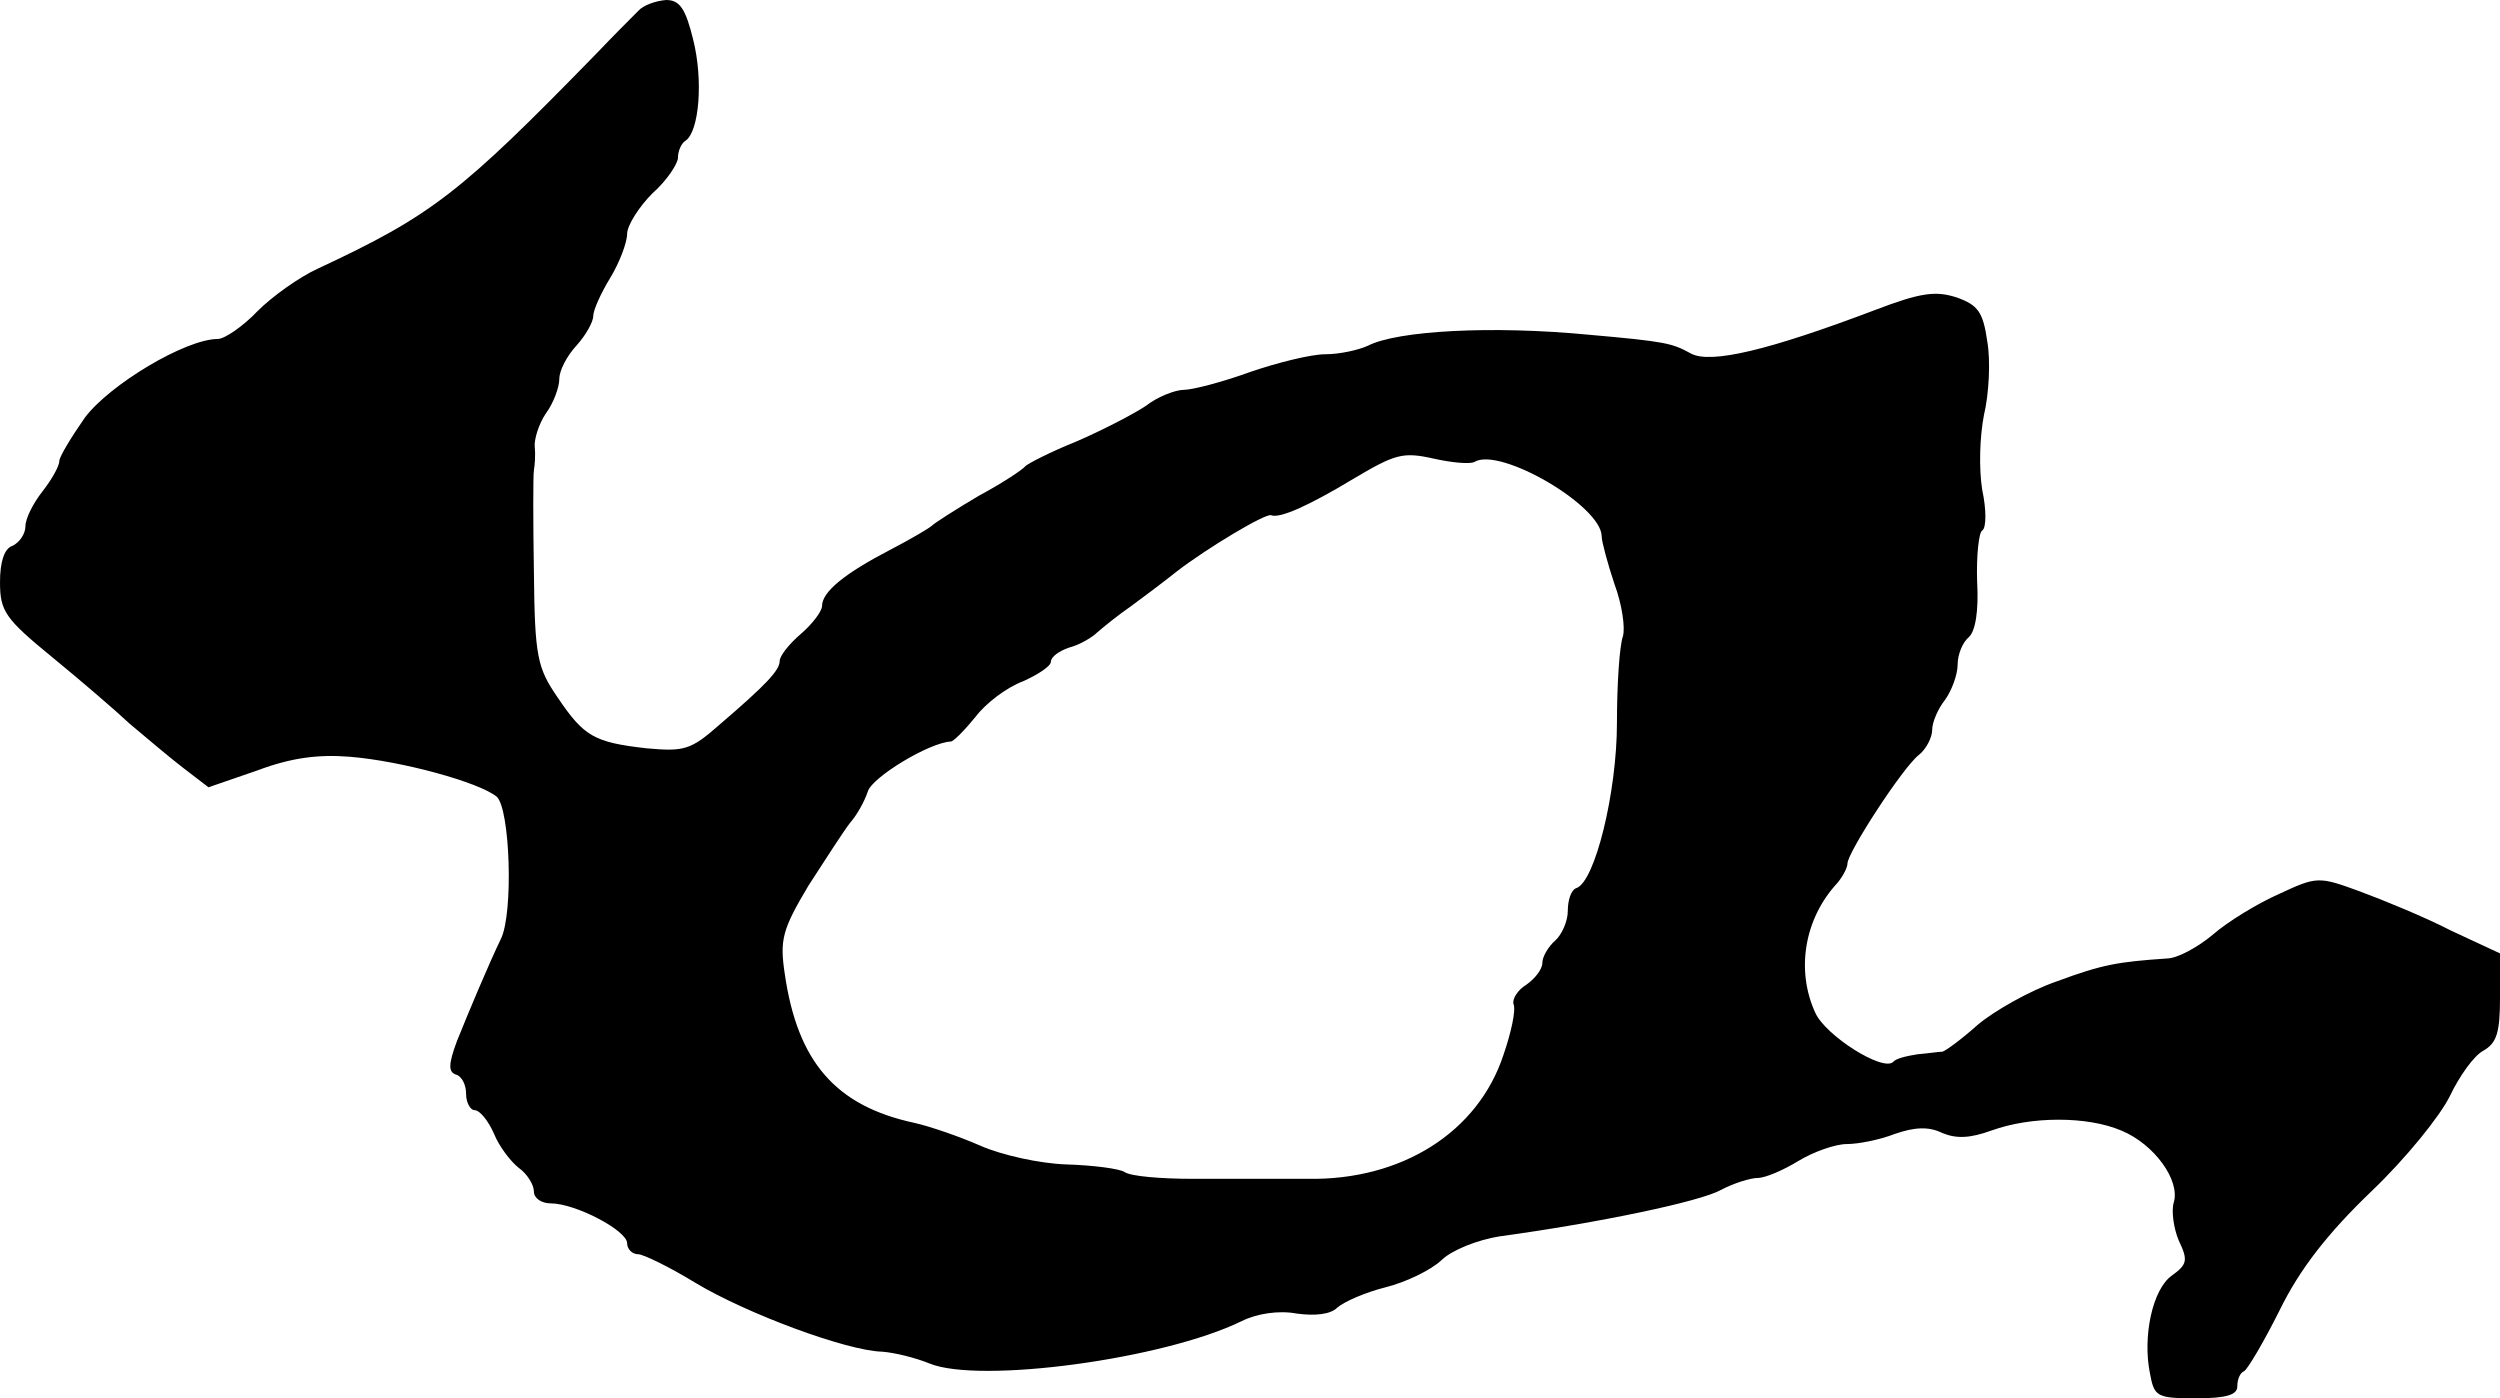 <?xml version="1.0" standalone="no"?>
<!DOCTYPE svg PUBLIC "-//W3C//DTD SVG 20010904//EN"
 "http://www.w3.org/TR/2001/REC-SVG-20010904/DTD/svg10.dtd">
<svg version="1.0" xmlns="http://www.w3.org/2000/svg"
 width="295pt" height="165pt" viewBox="0 0 295 165"
 preserveAspectRatio="xMidYMid meet">
<g transform="translate(0,165) scale(0.1,-0.1)"
fill="#000000" stroke="none">
<path d="M753 1637 c-7 -7 -30 -30 -50 -51 -160 -164 -193 -190 -328 -253 -22
-10 -54 -33 -71 -50 -17 -18 -39 -33 -47 -33 -38 0 -128 -54 -157 -93 -16 -23
-30 -46 -30 -51 0 -6 -9 -22 -20 -36 -11 -14 -20 -32 -20 -41 0 -9 -7 -19 -15
-23 -10 -3 -15 -19 -15 -43 0 -34 6 -43 61 -88 33 -27 75 -63 92 -79 18 -15
46 -39 63 -52 l30 -23 58 20 c40 15 72 19 109 16 61 -5 152 -30 173 -47 16
-14 20 -138 5 -168 -14 -29 -38 -86 -52 -121 -10 -27 -10 -36 -1 -39 7 -2 12
-12 12 -23 0 -10 5 -19 10 -19 6 0 16 -12 23 -28 6 -15 20 -33 29 -40 10 -7
18 -20 18 -28 0 -8 9 -14 20 -14 29 0 90 -32 90 -47 0 -7 6 -13 13 -13 6 0 37
-15 68 -34 60 -36 178 -80 220 -81 14 -1 39 -7 56 -14 59 -24 276 5 368 50 18
9 44 13 65 9 22 -3 40 -1 48 7 8 7 33 18 57 24 24 6 53 20 66 32 12 12 43 24
68 28 117 16 237 41 262 55 15 8 35 14 43 14 9 0 30 9 48 20 18 11 44 20 57
20 14 0 39 5 57 12 23 8 40 9 56 1 17 -7 33 -6 58 3 47 17 113 17 153 0 39
-16 70 -59 62 -85 -3 -10 0 -31 6 -45 11 -23 10 -28 -8 -41 -23 -16 -35 -72
-26 -116 5 -27 8 -29 54 -29 36 0 49 4 49 14 0 8 3 16 8 18 4 2 23 34 42 72
24 49 57 91 108 140 41 39 82 90 93 113 11 23 28 47 39 53 16 9 20 21 20 63
l0 52 -58 27 c-31 16 -80 36 -107 46 -49 18 -51 18 -96 -3 -25 -11 -61 -33
-78 -48 -18 -15 -42 -28 -54 -28 -58 -4 -76 -7 -130 -27 -32 -11 -74 -35 -93
-51 -19 -17 -38 -31 -42 -32 -4 0 -17 -2 -29 -3 -13 -2 -26 -5 -29 -9 -12 -12
-80 31 -92 58 -23 50 -13 111 26 153 6 7 12 18 12 23 0 13 65 113 84 128 9 7
16 21 16 30 0 9 7 25 15 35 8 11 15 30 15 42 0 12 6 26 13 32 8 7 12 31 10 66
-1 30 2 58 6 60 5 3 5 25 0 48 -4 25 -3 62 2 88 6 25 8 64 4 87 -5 35 -11 43
-36 52 -25 8 -42 6 -97 -15 -124 -47 -194 -64 -217 -51 -22 12 -29 14 -120 22
-114 11 -226 5 -261 -13 -11 -5 -33 -10 -50 -10 -17 0 -57 -10 -89 -21 -33
-12 -68 -21 -78 -21 -10 0 -31 -8 -45 -19 -15 -10 -52 -29 -82 -42 -30 -12
-57 -26 -60 -29 -3 -4 -27 -20 -55 -35 -27 -16 -52 -32 -55 -35 -3 -3 -25 -16
-50 -29 -52 -27 -80 -49 -80 -66 0 -6 -11 -21 -25 -33 -14 -12 -25 -26 -25
-32 0 -11 -16 -28 -72 -76 -33 -29 -41 -31 -85 -27 -62 7 -74 14 -105 60 -24
35 -27 48 -28 148 -1 61 -1 115 0 120 1 6 2 18 1 27 -1 10 5 28 13 40 9 12 16
31 16 41 0 10 9 27 20 39 11 12 20 28 20 35 0 7 9 27 20 45 11 18 20 42 20 52
0 10 14 32 30 48 17 15 30 35 30 42 0 8 4 17 9 20 16 11 21 71 9 119 -9 37
-16 47 -32 47 -12 -1 -27 -6 -33 -13z m987 -532 c30 18 150 -52 150 -88 0 -6
7 -32 15 -56 9 -24 13 -52 10 -62 -4 -11 -7 -57 -7 -102 0 -82 -26 -188 -48
-195 -6 -2 -10 -14 -10 -27 0 -12 -7 -28 -15 -35 -8 -7 -15 -19 -15 -26 0 -8
-9 -19 -19 -26 -10 -6 -17 -17 -15 -23 3 -7 -3 -34 -12 -60 -30 -91 -120 -148
-231 -146 -18 0 -41 0 -50 0 -10 0 -48 0 -86 0 -37 0 -73 3 -80 8 -6 4 -37 8
-69 9 -31 1 -76 11 -101 22 -25 11 -60 23 -78 27 -93 20 -138 72 -153 176 -6
40 -3 52 28 104 20 31 42 65 49 74 8 9 17 25 21 37 5 17 73 58 98 59 3 0 16
13 29 29 12 16 37 35 56 42 18 8 33 18 33 23 0 6 10 13 22 17 12 3 27 12 33
18 7 6 24 20 40 31 15 11 39 29 54 41 35 27 105 69 111 66 10 -4 44 11 97 43
49 29 58 32 94 24 22 -5 44 -7 49 -4z"/>
</g>
</svg>
